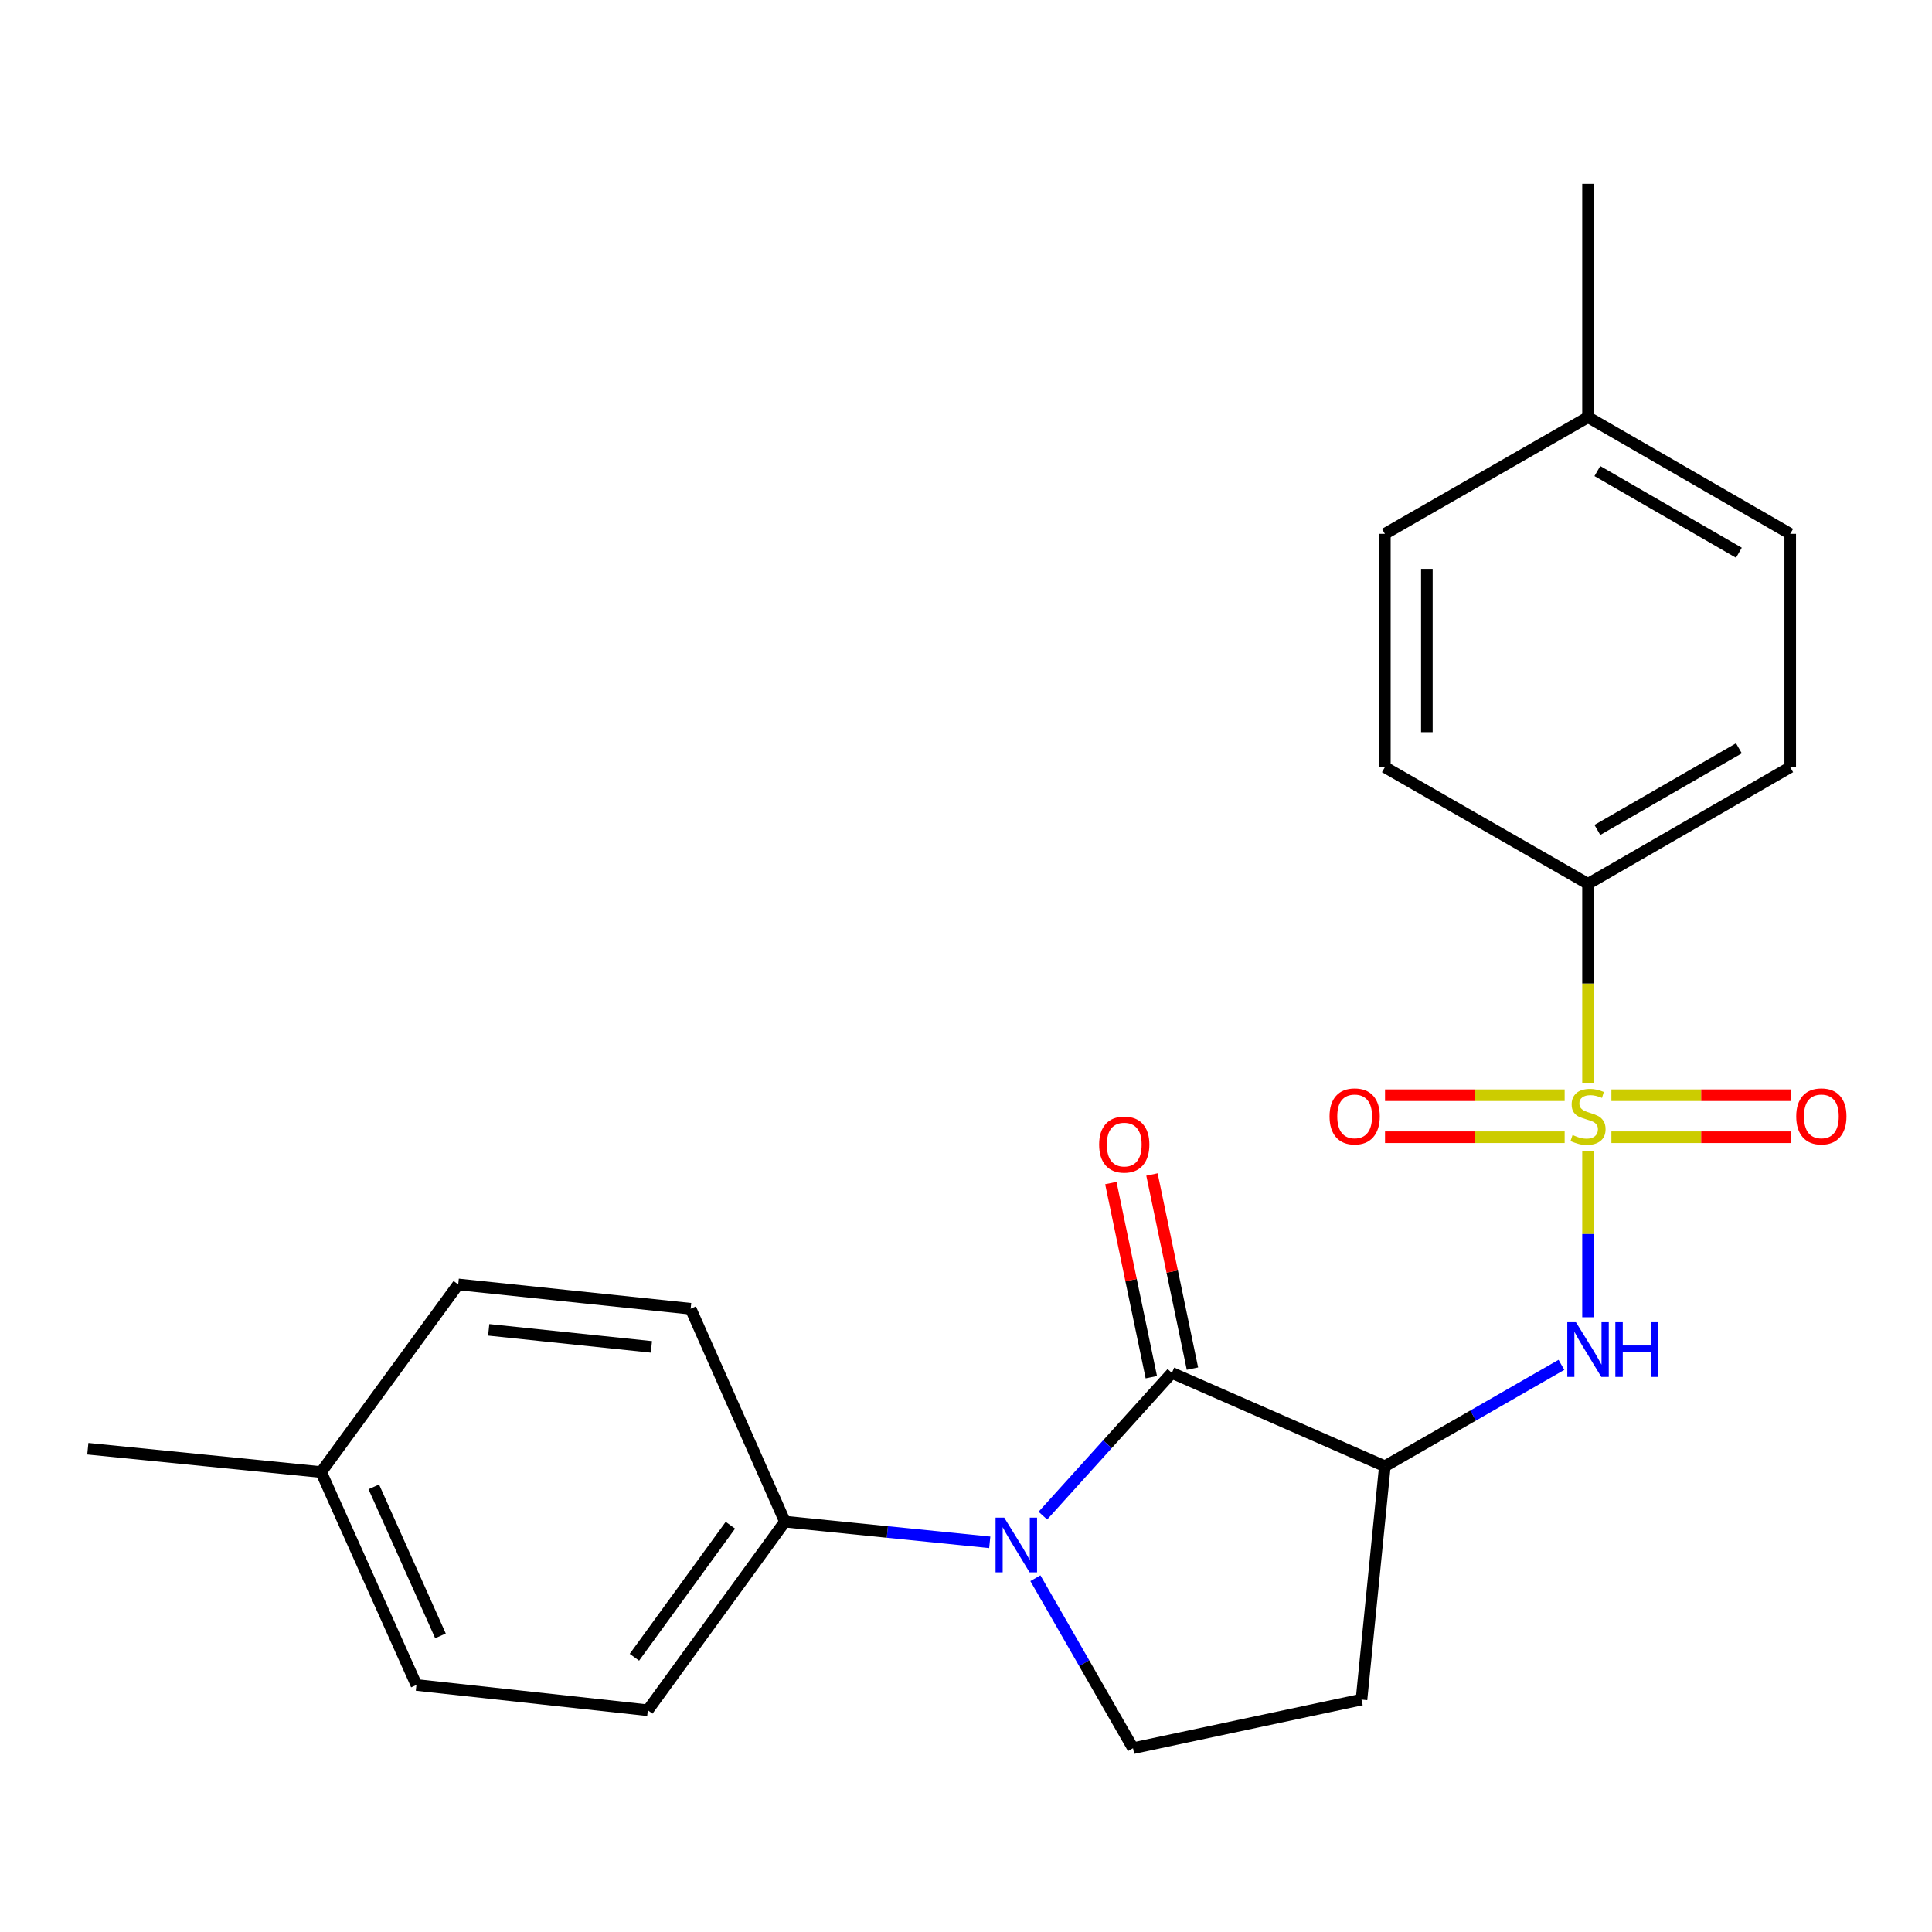 <?xml version='1.0' encoding='iso-8859-1'?>
<svg version='1.1' baseProfile='full'
              xmlns='http://www.w3.org/2000/svg'
                      xmlns:rdkit='http://www.rdkit.org/xml'
                      xmlns:xlink='http://www.w3.org/1999/xlink'
                  xml:space='preserve'
width='1000px' height='1000px' viewBox='0 0 1000 1000'>
<!-- END OF HEADER -->
<rect style='opacity:1.0;fill:#FFFFFF;stroke:none' width='1000' height='1000' x='0' y='0'> </rect>
<path class='bond-3' d='M 821.96,595.654 L 821.96,638.729' style='fill:none;fill-rule:evenodd;stroke:#CCCC00;stroke-width:6px;stroke-linecap:butt;stroke-linejoin:miter;stroke-opacity:1' />
<path class='bond-3' d='M 821.96,638.729 L 821.96,681.803' style='fill:none;fill-rule:evenodd;stroke:#0000FF;stroke-width:6px;stroke-linecap:butt;stroke-linejoin:miter;stroke-opacity:1' />
<path class='bond-5' d='M 821.96,560.627 L 821.96,509.048' style='fill:none;fill-rule:evenodd;stroke:#CCCC00;stroke-width:6px;stroke-linecap:butt;stroke-linejoin:miter;stroke-opacity:1' />
<path class='bond-5' d='M 821.96,509.048 L 821.96,457.469' style='fill:none;fill-rule:evenodd;stroke:#000000;stroke-width:6px;stroke-linecap:butt;stroke-linejoin:miter;stroke-opacity:1' />
<path class='bond-8' d='M 809.861,566.883 L 763.373,566.883' style='fill:none;fill-rule:evenodd;stroke:#CCCC00;stroke-width:6px;stroke-linecap:butt;stroke-linejoin:miter;stroke-opacity:1' />
<path class='bond-8' d='M 763.373,566.883 L 716.885,566.883' style='fill:none;fill-rule:evenodd;stroke:#FF0000;stroke-width:6px;stroke-linecap:butt;stroke-linejoin:miter;stroke-opacity:1' />
<path class='bond-8' d='M 809.861,588.626 L 763.373,588.626' style='fill:none;fill-rule:evenodd;stroke:#CCCC00;stroke-width:6px;stroke-linecap:butt;stroke-linejoin:miter;stroke-opacity:1' />
<path class='bond-8' d='M 763.373,588.626 L 716.885,588.626' style='fill:none;fill-rule:evenodd;stroke:#FF0000;stroke-width:6px;stroke-linecap:butt;stroke-linejoin:miter;stroke-opacity:1' />
<path class='bond-9' d='M 834.06,588.626 L 880.536,588.626' style='fill:none;fill-rule:evenodd;stroke:#CCCC00;stroke-width:6px;stroke-linecap:butt;stroke-linejoin:miter;stroke-opacity:1' />
<path class='bond-9' d='M 880.536,588.626 L 927.013,588.626' style='fill:none;fill-rule:evenodd;stroke:#FF0000;stroke-width:6px;stroke-linecap:butt;stroke-linejoin:miter;stroke-opacity:1' />
<path class='bond-9' d='M 834.06,566.883 L 880.536,566.883' style='fill:none;fill-rule:evenodd;stroke:#CCCC00;stroke-width:6px;stroke-linecap:butt;stroke-linejoin:miter;stroke-opacity:1' />
<path class='bond-9' d='M 880.536,566.883 L 927.013,566.883' style='fill:none;fill-rule:evenodd;stroke:#FF0000;stroke-width:6px;stroke-linecap:butt;stroke-linejoin:miter;stroke-opacity:1' />
<path class='bond-0' d='M 606.562,710.615 L 716.798,758.92' style='fill:none;fill-rule:evenodd;stroke:#000000;stroke-width:6px;stroke-linecap:butt;stroke-linejoin:miter;stroke-opacity:1' />
<path class='bond-1' d='M 606.562,710.615 L 573.173,747.55' style='fill:none;fill-rule:evenodd;stroke:#000000;stroke-width:6px;stroke-linecap:butt;stroke-linejoin:miter;stroke-opacity:1' />
<path class='bond-1' d='M 573.173,747.55 L 539.783,784.486' style='fill:none;fill-rule:evenodd;stroke:#0000FF;stroke-width:6px;stroke-linecap:butt;stroke-linejoin:miter;stroke-opacity:1' />
<path class='bond-10' d='M 617.205,708.396 L 606.731,658.152' style='fill:none;fill-rule:evenodd;stroke:#000000;stroke-width:6px;stroke-linecap:butt;stroke-linejoin:miter;stroke-opacity:1' />
<path class='bond-10' d='M 606.731,658.152 L 596.257,607.908' style='fill:none;fill-rule:evenodd;stroke:#FF0000;stroke-width:6px;stroke-linecap:butt;stroke-linejoin:miter;stroke-opacity:1' />
<path class='bond-10' d='M 595.92,712.833 L 585.446,662.589' style='fill:none;fill-rule:evenodd;stroke:#000000;stroke-width:6px;stroke-linecap:butt;stroke-linejoin:miter;stroke-opacity:1' />
<path class='bond-10' d='M 585.446,662.589 L 574.972,612.345' style='fill:none;fill-rule:evenodd;stroke:#FF0000;stroke-width:6px;stroke-linecap:butt;stroke-linejoin:miter;stroke-opacity:1' />
<path class='bond-7' d='M 512.292,798.299 L 459.284,792.948' style='fill:none;fill-rule:evenodd;stroke:#0000FF;stroke-width:6px;stroke-linecap:butt;stroke-linejoin:miter;stroke-opacity:1' />
<path class='bond-7' d='M 459.284,792.948 L 406.275,787.596' style='fill:none;fill-rule:evenodd;stroke:#000000;stroke-width:6px;stroke-linecap:butt;stroke-linejoin:miter;stroke-opacity:1' />
<path class='bond-24' d='M 535.914,816.88 L 561.176,860.871' style='fill:none;fill-rule:evenodd;stroke:#0000FF;stroke-width:6px;stroke-linecap:butt;stroke-linejoin:miter;stroke-opacity:1' />
<path class='bond-24' d='M 561.176,860.871 L 586.438,904.862' style='fill:none;fill-rule:evenodd;stroke:#000000;stroke-width:6px;stroke-linecap:butt;stroke-linejoin:miter;stroke-opacity:1' />
<path class='bond-2' d='M 716.798,758.92 L 762.493,732.681' style='fill:none;fill-rule:evenodd;stroke:#000000;stroke-width:6px;stroke-linecap:butt;stroke-linejoin:miter;stroke-opacity:1' />
<path class='bond-2' d='M 762.493,732.681 L 808.189,706.443' style='fill:none;fill-rule:evenodd;stroke:#0000FF;stroke-width:6px;stroke-linecap:butt;stroke-linejoin:miter;stroke-opacity:1' />
<path class='bond-6' d='M 716.798,758.92 L 704.707,879.701' style='fill:none;fill-rule:evenodd;stroke:#000000;stroke-width:6px;stroke-linecap:butt;stroke-linejoin:miter;stroke-opacity:1' />
<path class='bond-4' d='M 586.438,904.862 L 704.707,879.701' style='fill:none;fill-rule:evenodd;stroke:#000000;stroke-width:6px;stroke-linecap:butt;stroke-linejoin:miter;stroke-opacity:1' />
<path class='bond-11' d='M 821.96,457.469 L 926.615,397.096' style='fill:none;fill-rule:evenodd;stroke:#000000;stroke-width:6px;stroke-linecap:butt;stroke-linejoin:miter;stroke-opacity:1' />
<path class='bond-11' d='M 826.794,429.579 L 900.053,387.319' style='fill:none;fill-rule:evenodd;stroke:#000000;stroke-width:6px;stroke-linecap:butt;stroke-linejoin:miter;stroke-opacity:1' />
<path class='bond-12' d='M 821.96,457.469 L 716.798,397.096' style='fill:none;fill-rule:evenodd;stroke:#000000;stroke-width:6px;stroke-linecap:butt;stroke-linejoin:miter;stroke-opacity:1' />
<path class='bond-13' d='M 406.275,787.596 L 335.309,885.221' style='fill:none;fill-rule:evenodd;stroke:#000000;stroke-width:6px;stroke-linecap:butt;stroke-linejoin:miter;stroke-opacity:1' />
<path class='bond-13' d='M 378.043,789.455 L 328.367,857.793' style='fill:none;fill-rule:evenodd;stroke:#000000;stroke-width:6px;stroke-linecap:butt;stroke-linejoin:miter;stroke-opacity:1' />
<path class='bond-14' d='M 406.275,787.596 L 357.475,677.409' style='fill:none;fill-rule:evenodd;stroke:#000000;stroke-width:6px;stroke-linecap:butt;stroke-linejoin:miter;stroke-opacity:1' />
<path class='bond-17' d='M 926.615,397.096 L 926.615,276.315' style='fill:none;fill-rule:evenodd;stroke:#000000;stroke-width:6px;stroke-linecap:butt;stroke-linejoin:miter;stroke-opacity:1' />
<path class='bond-18' d='M 716.798,397.096 L 716.798,276.315' style='fill:none;fill-rule:evenodd;stroke:#000000;stroke-width:6px;stroke-linecap:butt;stroke-linejoin:miter;stroke-opacity:1' />
<path class='bond-18' d='M 738.541,378.979 L 738.541,294.433' style='fill:none;fill-rule:evenodd;stroke:#000000;stroke-width:6px;stroke-linecap:butt;stroke-linejoin:miter;stroke-opacity:1' />
<path class='bond-16' d='M 335.309,885.221 L 215.543,872.139' style='fill:none;fill-rule:evenodd;stroke:#000000;stroke-width:6px;stroke-linecap:butt;stroke-linejoin:miter;stroke-opacity:1' />
<path class='bond-15' d='M 357.475,677.409 L 237.177,664.81' style='fill:none;fill-rule:evenodd;stroke:#000000;stroke-width:6px;stroke-linecap:butt;stroke-linejoin:miter;stroke-opacity:1' />
<path class='bond-15' d='M 337.166,697.143 L 252.957,688.324' style='fill:none;fill-rule:evenodd;stroke:#000000;stroke-width:6px;stroke-linecap:butt;stroke-linejoin:miter;stroke-opacity:1' />
<path class='bond-19' d='M 237.177,664.81 L 166.223,761.94' style='fill:none;fill-rule:evenodd;stroke:#000000;stroke-width:6px;stroke-linecap:butt;stroke-linejoin:miter;stroke-opacity:1' />
<path class='bond-25' d='M 215.543,872.139 L 166.223,761.94' style='fill:none;fill-rule:evenodd;stroke:#000000;stroke-width:6px;stroke-linecap:butt;stroke-linejoin:miter;stroke-opacity:1' />
<path class='bond-25' d='M 227.991,846.727 L 193.467,769.588' style='fill:none;fill-rule:evenodd;stroke:#000000;stroke-width:6px;stroke-linecap:butt;stroke-linejoin:miter;stroke-opacity:1' />
<path class='bond-23' d='M 926.615,276.315 L 821.96,215.931' style='fill:none;fill-rule:evenodd;stroke:#000000;stroke-width:6px;stroke-linecap:butt;stroke-linejoin:miter;stroke-opacity:1' />
<path class='bond-23' d='M 900.051,286.091 L 826.792,243.821' style='fill:none;fill-rule:evenodd;stroke:#000000;stroke-width:6px;stroke-linecap:butt;stroke-linejoin:miter;stroke-opacity:1' />
<path class='bond-20' d='M 716.798,276.315 L 821.96,215.931' style='fill:none;fill-rule:evenodd;stroke:#000000;stroke-width:6px;stroke-linecap:butt;stroke-linejoin:miter;stroke-opacity:1' />
<path class='bond-21' d='M 166.223,761.94 L 45.455,749.86' style='fill:none;fill-rule:evenodd;stroke:#000000;stroke-width:6px;stroke-linecap:butt;stroke-linejoin:miter;stroke-opacity:1' />
<path class='bond-22' d='M 821.96,215.931 L 821.96,95.138' style='fill:none;fill-rule:evenodd;stroke:#000000;stroke-width:6px;stroke-linecap:butt;stroke-linejoin:miter;stroke-opacity:1' />
<path  class='atom-0' d='M 813.96 587.474
Q 814.28 587.594, 815.6 588.154
Q 816.92 588.714, 818.36 589.074
Q 819.84 589.394, 821.28 589.394
Q 823.96 589.394, 825.52 588.114
Q 827.08 586.794, 827.08 584.514
Q 827.08 582.954, 826.28 581.994
Q 825.52 581.034, 824.32 580.514
Q 823.12 579.994, 821.12 579.394
Q 818.6 578.634, 817.08 577.914
Q 815.6 577.194, 814.52 575.674
Q 813.48 574.154, 813.48 571.594
Q 813.48 568.034, 815.88 565.834
Q 818.32 563.634, 823.12 563.634
Q 826.4 563.634, 830.12 565.194
L 829.2 568.274
Q 825.8 566.874, 823.24 566.874
Q 820.48 566.874, 818.96 568.034
Q 817.44 569.154, 817.48 571.114
Q 817.48 572.634, 818.24 573.554
Q 819.04 574.474, 820.16 574.994
Q 821.32 575.514, 823.24 576.114
Q 825.8 576.914, 827.32 577.714
Q 828.84 578.514, 829.92 580.154
Q 831.04 581.754, 831.04 584.514
Q 831.04 588.434, 828.4 590.554
Q 825.8 592.634, 821.44 592.634
Q 818.92 592.634, 817 592.074
Q 815.12 591.554, 812.88 590.634
L 813.96 587.474
' fill='#CCCC00'/>
<path  class='atom-2' d='M 519.782 785.527
L 529.062 800.527
Q 529.982 802.007, 531.462 804.687
Q 532.942 807.367, 533.022 807.527
L 533.022 785.527
L 536.782 785.527
L 536.782 813.847
L 532.902 813.847
L 522.942 797.447
Q 521.782 795.527, 520.542 793.327
Q 519.342 791.127, 518.982 790.447
L 518.982 813.847
L 515.302 813.847
L 515.302 785.527
L 519.782 785.527
' fill='#0000FF'/>
<path  class='atom-4' d='M 815.7 684.375
L 824.98 699.375
Q 825.9 700.855, 827.38 703.535
Q 828.86 706.215, 828.94 706.375
L 828.94 684.375
L 832.7 684.375
L 832.7 712.695
L 828.82 712.695
L 818.86 696.295
Q 817.7 694.375, 816.46 692.175
Q 815.26 689.975, 814.9 689.295
L 814.9 712.695
L 811.22 712.695
L 811.22 684.375
L 815.7 684.375
' fill='#0000FF'/>
<path  class='atom-4' d='M 836.1 684.375
L 839.94 684.375
L 839.94 696.415
L 854.42 696.415
L 854.42 684.375
L 858.26 684.375
L 858.26 712.695
L 854.42 712.695
L 854.42 699.615
L 839.94 699.615
L 839.94 712.695
L 836.1 712.695
L 836.1 684.375
' fill='#0000FF'/>
<path  class='atom-9' d='M 688.167 577.834
Q 688.167 571.034, 691.527 567.234
Q 694.887 563.434, 701.167 563.434
Q 707.447 563.434, 710.807 567.234
Q 714.167 571.034, 714.167 577.834
Q 714.167 584.714, 710.767 588.634
Q 707.367 592.514, 701.167 592.514
Q 694.927 592.514, 691.527 588.634
Q 688.167 584.754, 688.167 577.834
M 701.167 589.314
Q 705.487 589.314, 707.807 586.434
Q 710.167 583.514, 710.167 577.834
Q 710.167 572.274, 707.807 569.474
Q 705.487 566.634, 701.167 566.634
Q 696.847 566.634, 694.487 569.434
Q 692.167 572.234, 692.167 577.834
Q 692.167 583.554, 694.487 586.434
Q 696.847 589.314, 701.167 589.314
' fill='#FF0000'/>
<path  class='atom-10' d='M 929.729 577.834
Q 929.729 571.034, 933.089 567.234
Q 936.449 563.434, 942.729 563.434
Q 949.009 563.434, 952.369 567.234
Q 955.729 571.034, 955.729 577.834
Q 955.729 584.714, 952.329 588.634
Q 948.929 592.514, 942.729 592.514
Q 936.489 592.514, 933.089 588.634
Q 929.729 584.754, 929.729 577.834
M 942.729 589.314
Q 947.049 589.314, 949.369 586.434
Q 951.729 583.514, 951.729 577.834
Q 951.729 572.274, 949.369 569.474
Q 947.049 566.634, 942.729 566.634
Q 938.409 566.634, 936.049 569.434
Q 933.729 572.234, 933.729 577.834
Q 933.729 583.554, 936.049 586.434
Q 938.409 589.314, 942.729 589.314
' fill='#FF0000'/>
<path  class='atom-11' d='M 568.908 592.426
Q 568.908 585.626, 572.268 581.826
Q 575.628 578.026, 581.908 578.026
Q 588.188 578.026, 591.548 581.826
Q 594.908 585.626, 594.908 592.426
Q 594.908 599.306, 591.508 603.226
Q 588.108 607.106, 581.908 607.106
Q 575.668 607.106, 572.268 603.226
Q 568.908 599.346, 568.908 592.426
M 581.908 603.906
Q 586.228 603.906, 588.548 601.026
Q 590.908 598.106, 590.908 592.426
Q 590.908 586.866, 588.548 584.066
Q 586.228 581.226, 581.908 581.226
Q 577.588 581.226, 575.228 584.026
Q 572.908 586.826, 572.908 592.426
Q 572.908 598.146, 575.228 601.026
Q 577.588 603.906, 581.908 603.906
' fill='#FF0000'/>
</svg>
